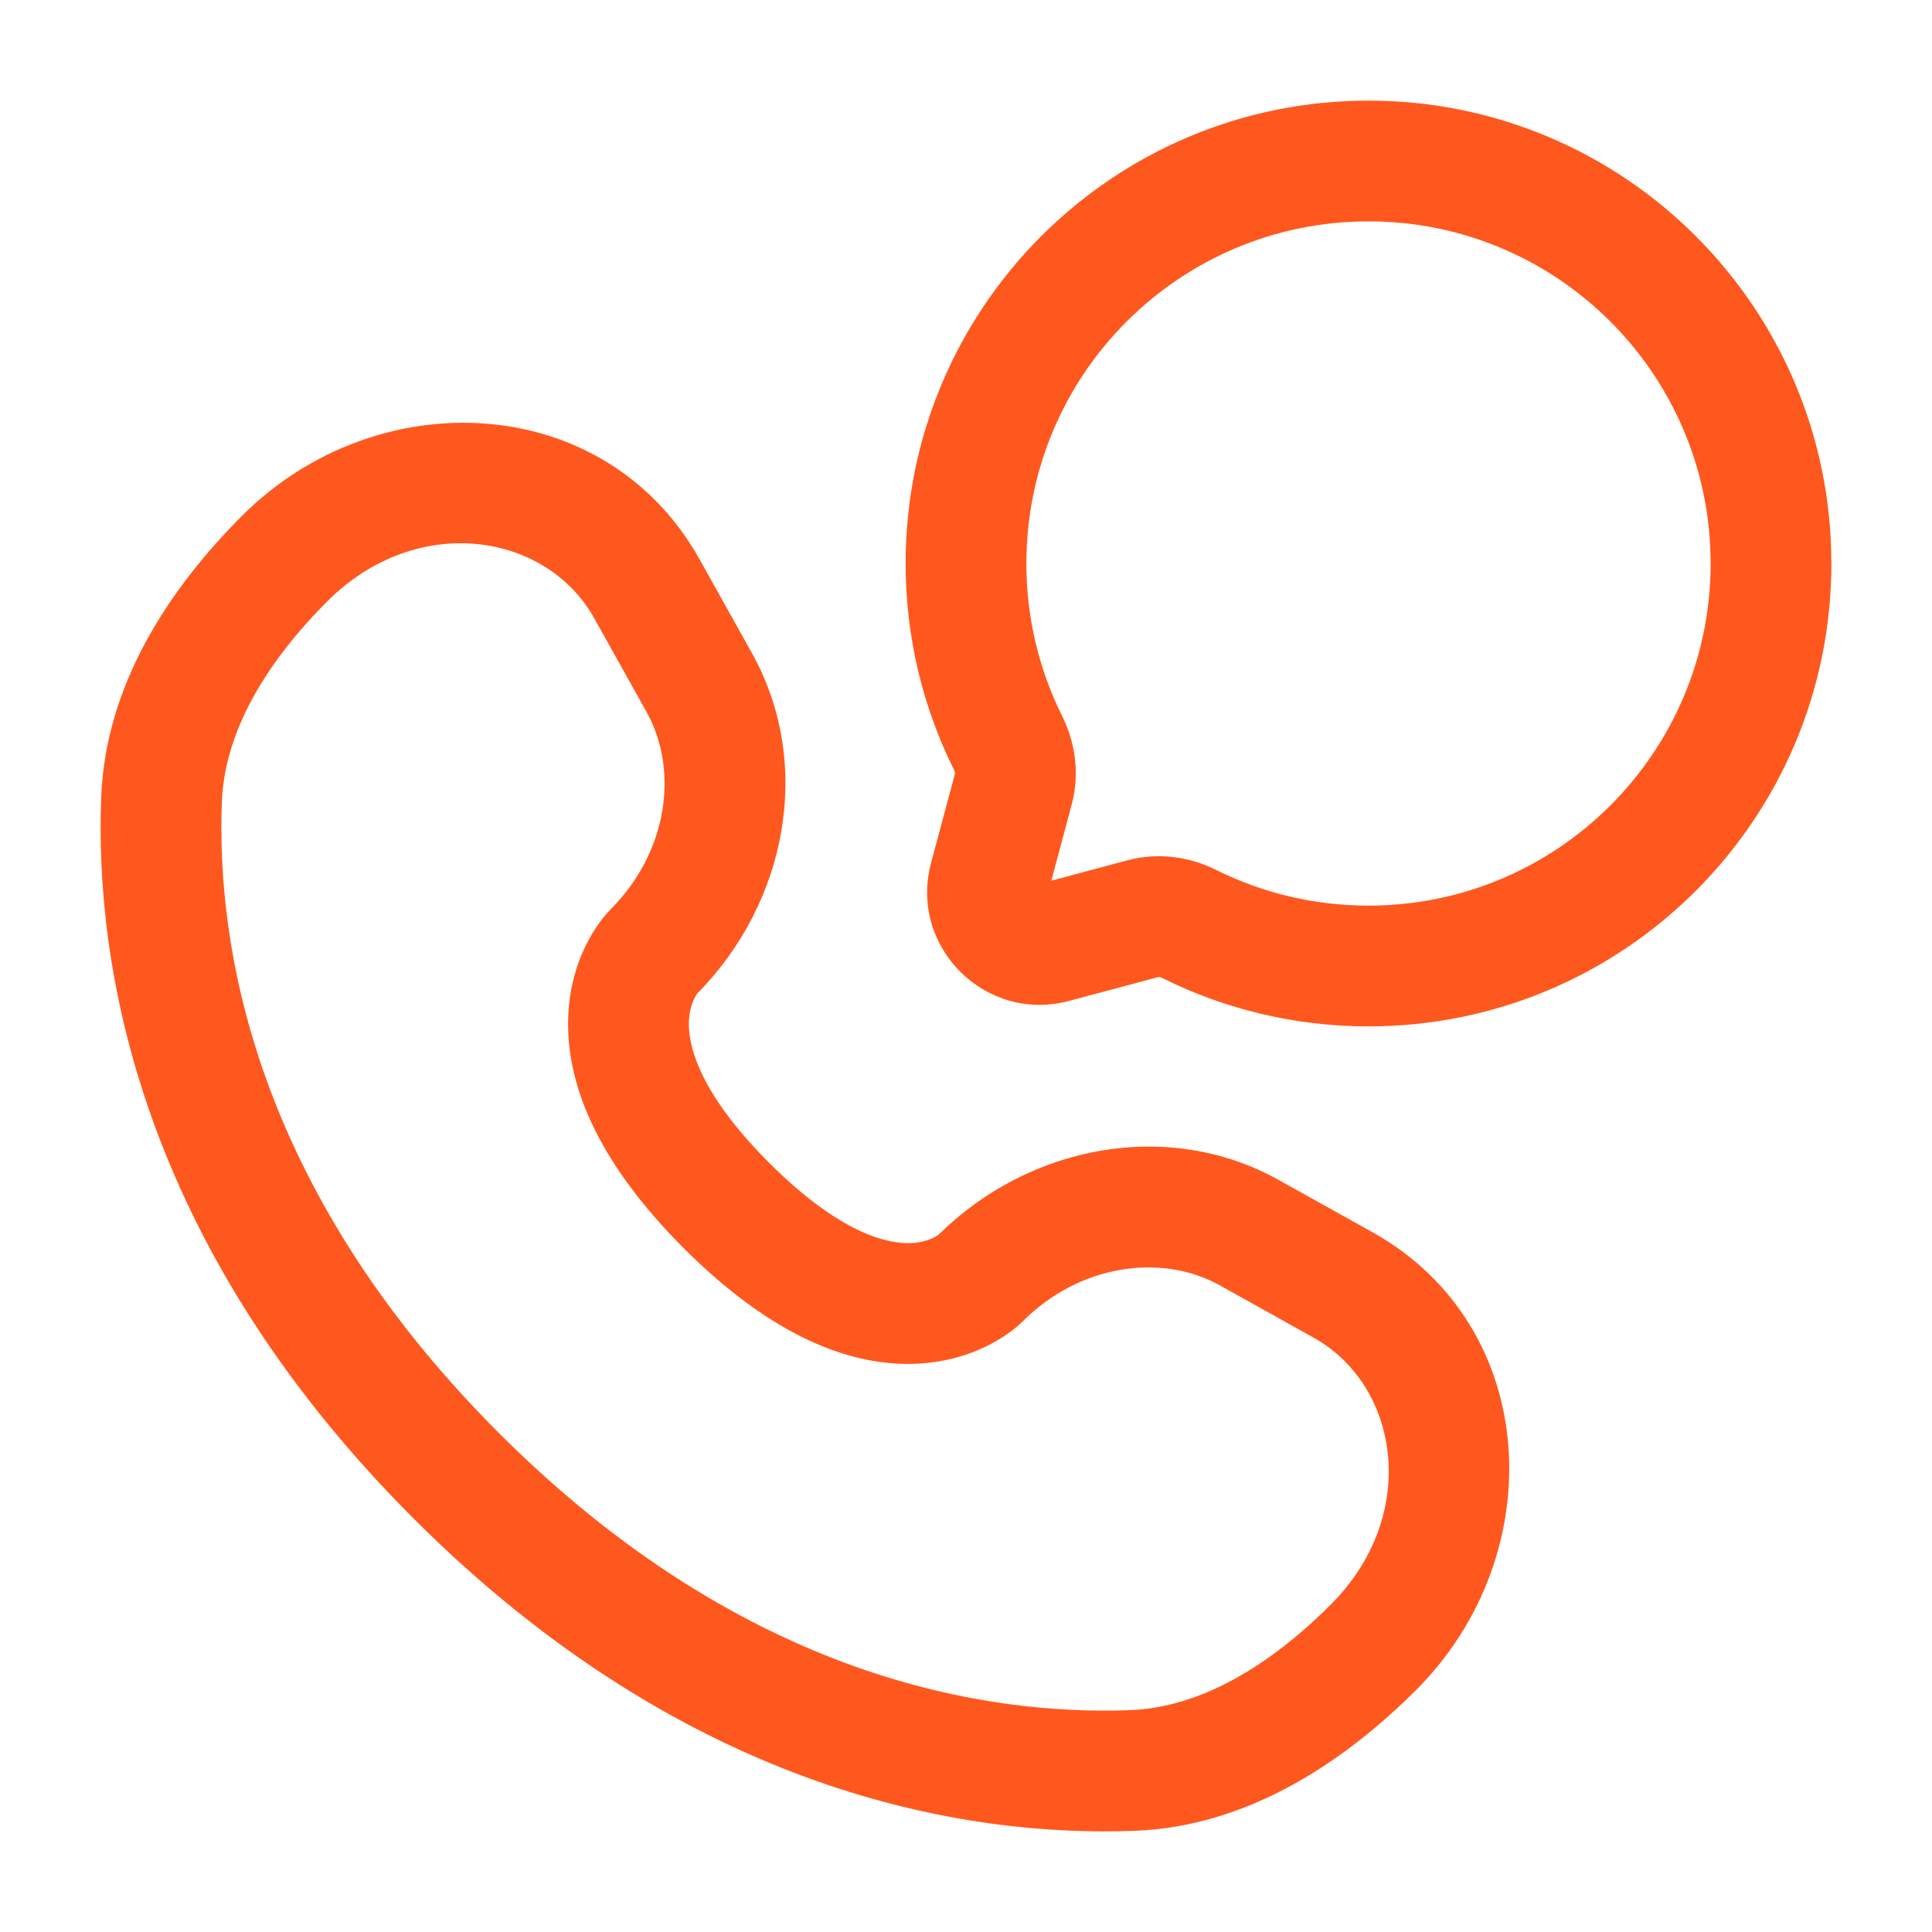 <!DOCTYPE svg PUBLIC "-//W3C//DTD SVG 1.1//EN" "http://www.w3.org/Graphics/SVG/1.1/DTD/svg11.dtd">
<!-- Uploaded to: SVG Repo, www.svgrepo.com, Transformed by: SVG Repo Mixer Tools -->
<svg width="150px" height="150px" viewBox="0 0 24 24" fill="none" xmlns="http://www.w3.org/2000/svg">
<g id="SVGRepo_bgCarrier" stroke-width="0"/>
<g id="SVGRepo_tracerCarrier" stroke-linecap="round" stroke-linejoin="round"/>
<g id="SVGRepo_iconCarrier"> <path fill-rule="evenodd" clip-rule="evenodd" d="M22.75 7C22.75 3.824 20.176 1.25 17 1.25C13.824 1.25 11.25 3.824 11.25 7C11.25 7.918 11.466 8.789 11.85 9.561C11.859 9.578 11.862 9.592 11.863 9.6C11.864 9.604 11.864 9.606 11.864 9.607L11.566 10.72C11.288 11.76 12.24 12.712 13.28 12.434L14.393 12.136C14.391 12.137 14.392 12.136 14.393 12.136C14.393 12.136 14.396 12.136 14.4 12.137C14.408 12.138 14.422 12.141 14.439 12.15C15.211 12.534 16.081 12.75 17 12.75C20.176 12.75 22.75 10.176 22.75 7ZM14.393 12.136L14.393 12.136L14.393 12.136ZM17 2.75C19.347 2.75 21.25 4.653 21.25 7C21.25 9.347 19.347 11.25 17 11.25C16.319 11.25 15.677 11.09 15.108 10.807C14.789 10.648 14.398 10.582 14.006 10.687L13.06 10.94L13.313 9.994C13.418 9.602 13.352 9.211 13.193 8.892C12.91 8.323 12.75 7.681 12.75 7C12.75 4.653 14.653 2.75 17 2.75Z" fill="#ff581e"/> <path fill-rule="evenodd" clip-rule="evenodd" d="M3.007 6.407C4.688 4.727 7.523 4.855 8.692 6.951L9.341 8.114C10.105 9.482 9.78 11.21 8.662 12.341C8.647 12.362 8.568 12.477 8.558 12.678C8.545 12.934 8.636 13.527 9.555 14.445C10.473 15.363 11.066 15.454 11.322 15.442C11.523 15.432 11.638 15.353 11.659 15.338C12.79 14.22 14.518 13.895 15.886 14.659L17.049 15.307C19.145 16.477 19.273 19.312 17.593 20.992C16.694 21.891 15.499 22.69 14.095 22.743C12.014 22.822 8.559 22.284 5.137 18.863C1.716 15.441 1.178 11.986 1.257 9.905C1.31 8.5 2.109 7.306 3.007 6.407ZM7.383 7.682C6.784 6.608 5.174 6.362 4.068 7.468C3.293 8.243 2.789 9.099 2.756 9.961C2.69 11.697 3.119 14.723 6.198 17.802C9.277 20.881 12.303 21.31 14.039 21.244C14.901 21.211 15.757 20.707 16.532 19.932C17.638 18.826 17.392 17.216 16.318 16.617L15.155 15.968C14.432 15.565 13.416 15.702 12.703 16.416C12.633 16.486 12.186 16.902 11.395 16.94C10.585 16.98 9.604 16.616 8.494 15.506C7.384 14.396 7.02 13.415 7.06 12.604C7.098 11.813 7.515 11.367 7.584 11.297C8.298 10.584 8.435 9.568 8.032 8.845L7.383 7.682Z" fill="#ff581e"/> </g>
</svg>